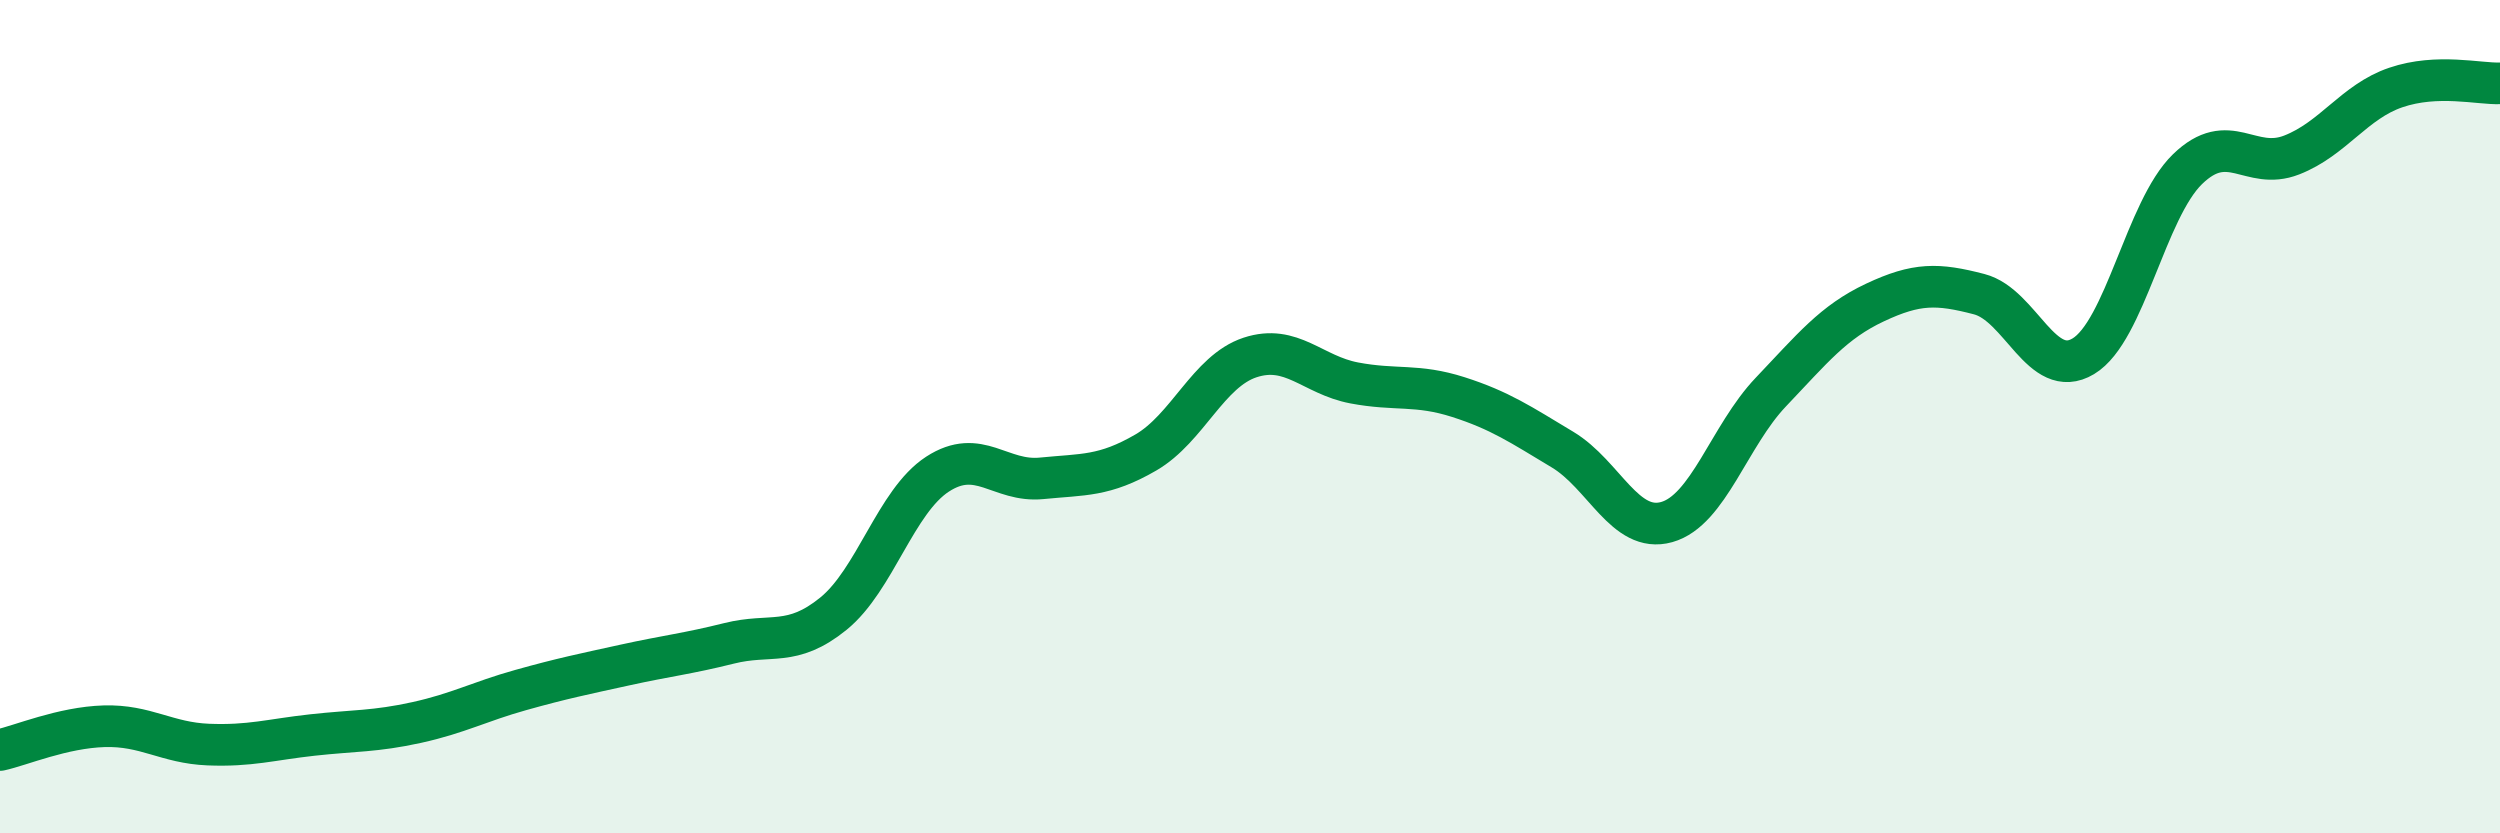 
    <svg width="60" height="20" viewBox="0 0 60 20" xmlns="http://www.w3.org/2000/svg">
      <path
        d="M 0,18 C 0.5,17.89 1.5,17.46 2.5,17.43 C 3.5,17.4 4,17.83 5,17.87 C 6,17.91 6.5,17.75 7.5,17.64 C 8.5,17.53 9,17.56 10,17.34 C 11,17.12 11.5,16.84 12.5,16.56 C 13.5,16.28 14,16.18 15,15.96 C 16,15.74 16.5,15.69 17.5,15.44 C 18.5,15.19 19,15.54 20,14.73 C 21,13.92 21.5,12.03 22.5,11.38 C 23.5,10.73 24,11.58 25,11.48 C 26,11.38 26.5,11.44 27.5,10.86 C 28.5,10.28 29,8.91 30,8.58 C 31,8.25 31.5,9 32.5,9.19 C 33.5,9.38 34,9.21 35,9.53 C 36,9.85 36.5,10.19 37.5,10.79 C 38.5,11.39 39,12.81 40,12.53 C 41,12.25 41.5,10.46 42.5,9.41 C 43.5,8.36 44,7.73 45,7.26 C 46,6.79 46.5,6.8 47.5,7.06 C 48.5,7.32 49,9.15 50,8.55 C 51,7.95 51.5,5.03 52.5,4.06 C 53.5,3.09 54,4.11 55,3.72 C 56,3.33 56.5,2.44 57.5,2.1 C 58.5,1.76 59.5,2.02 60,2L60 20L0 20Z"
        fill="#008740"
        opacity="0.1"
        stroke-linecap="round"
        stroke-linejoin="round"
      />
      <path
        d="M 0,18 C 0.5,17.89 1.5,17.46 2.5,17.43 C 3.5,17.4 4,17.83 5,17.87 C 6,17.91 6.5,17.75 7.5,17.64 C 8.5,17.53 9,17.56 10,17.34 C 11,17.12 11.5,16.84 12.5,16.56 C 13.5,16.28 14,16.18 15,15.96 C 16,15.74 16.5,15.69 17.5,15.44 C 18.5,15.19 19,15.54 20,14.73 C 21,13.92 21.5,12.03 22.5,11.38 C 23.5,10.73 24,11.58 25,11.48 C 26,11.38 26.5,11.44 27.5,10.86 C 28.5,10.28 29,8.91 30,8.58 C 31,8.25 31.5,9 32.5,9.19 C 33.5,9.38 34,9.21 35,9.53 C 36,9.85 36.5,10.19 37.5,10.79 C 38.5,11.39 39,12.81 40,12.53 C 41,12.25 41.5,10.46 42.5,9.41 C 43.5,8.36 44,7.73 45,7.26 C 46,6.79 46.5,6.8 47.5,7.06 C 48.5,7.32 49,9.15 50,8.55 C 51,7.95 51.5,5.03 52.5,4.06 C 53.5,3.09 54,4.11 55,3.72 C 56,3.33 56.5,2.44 57.5,2.1 C 58.5,1.76 59.5,2.02 60,2"
        stroke="#008740"
        stroke-width="1"
        fill="none"
        stroke-linecap="round"
        stroke-linejoin="round"
      />
    </svg>
  